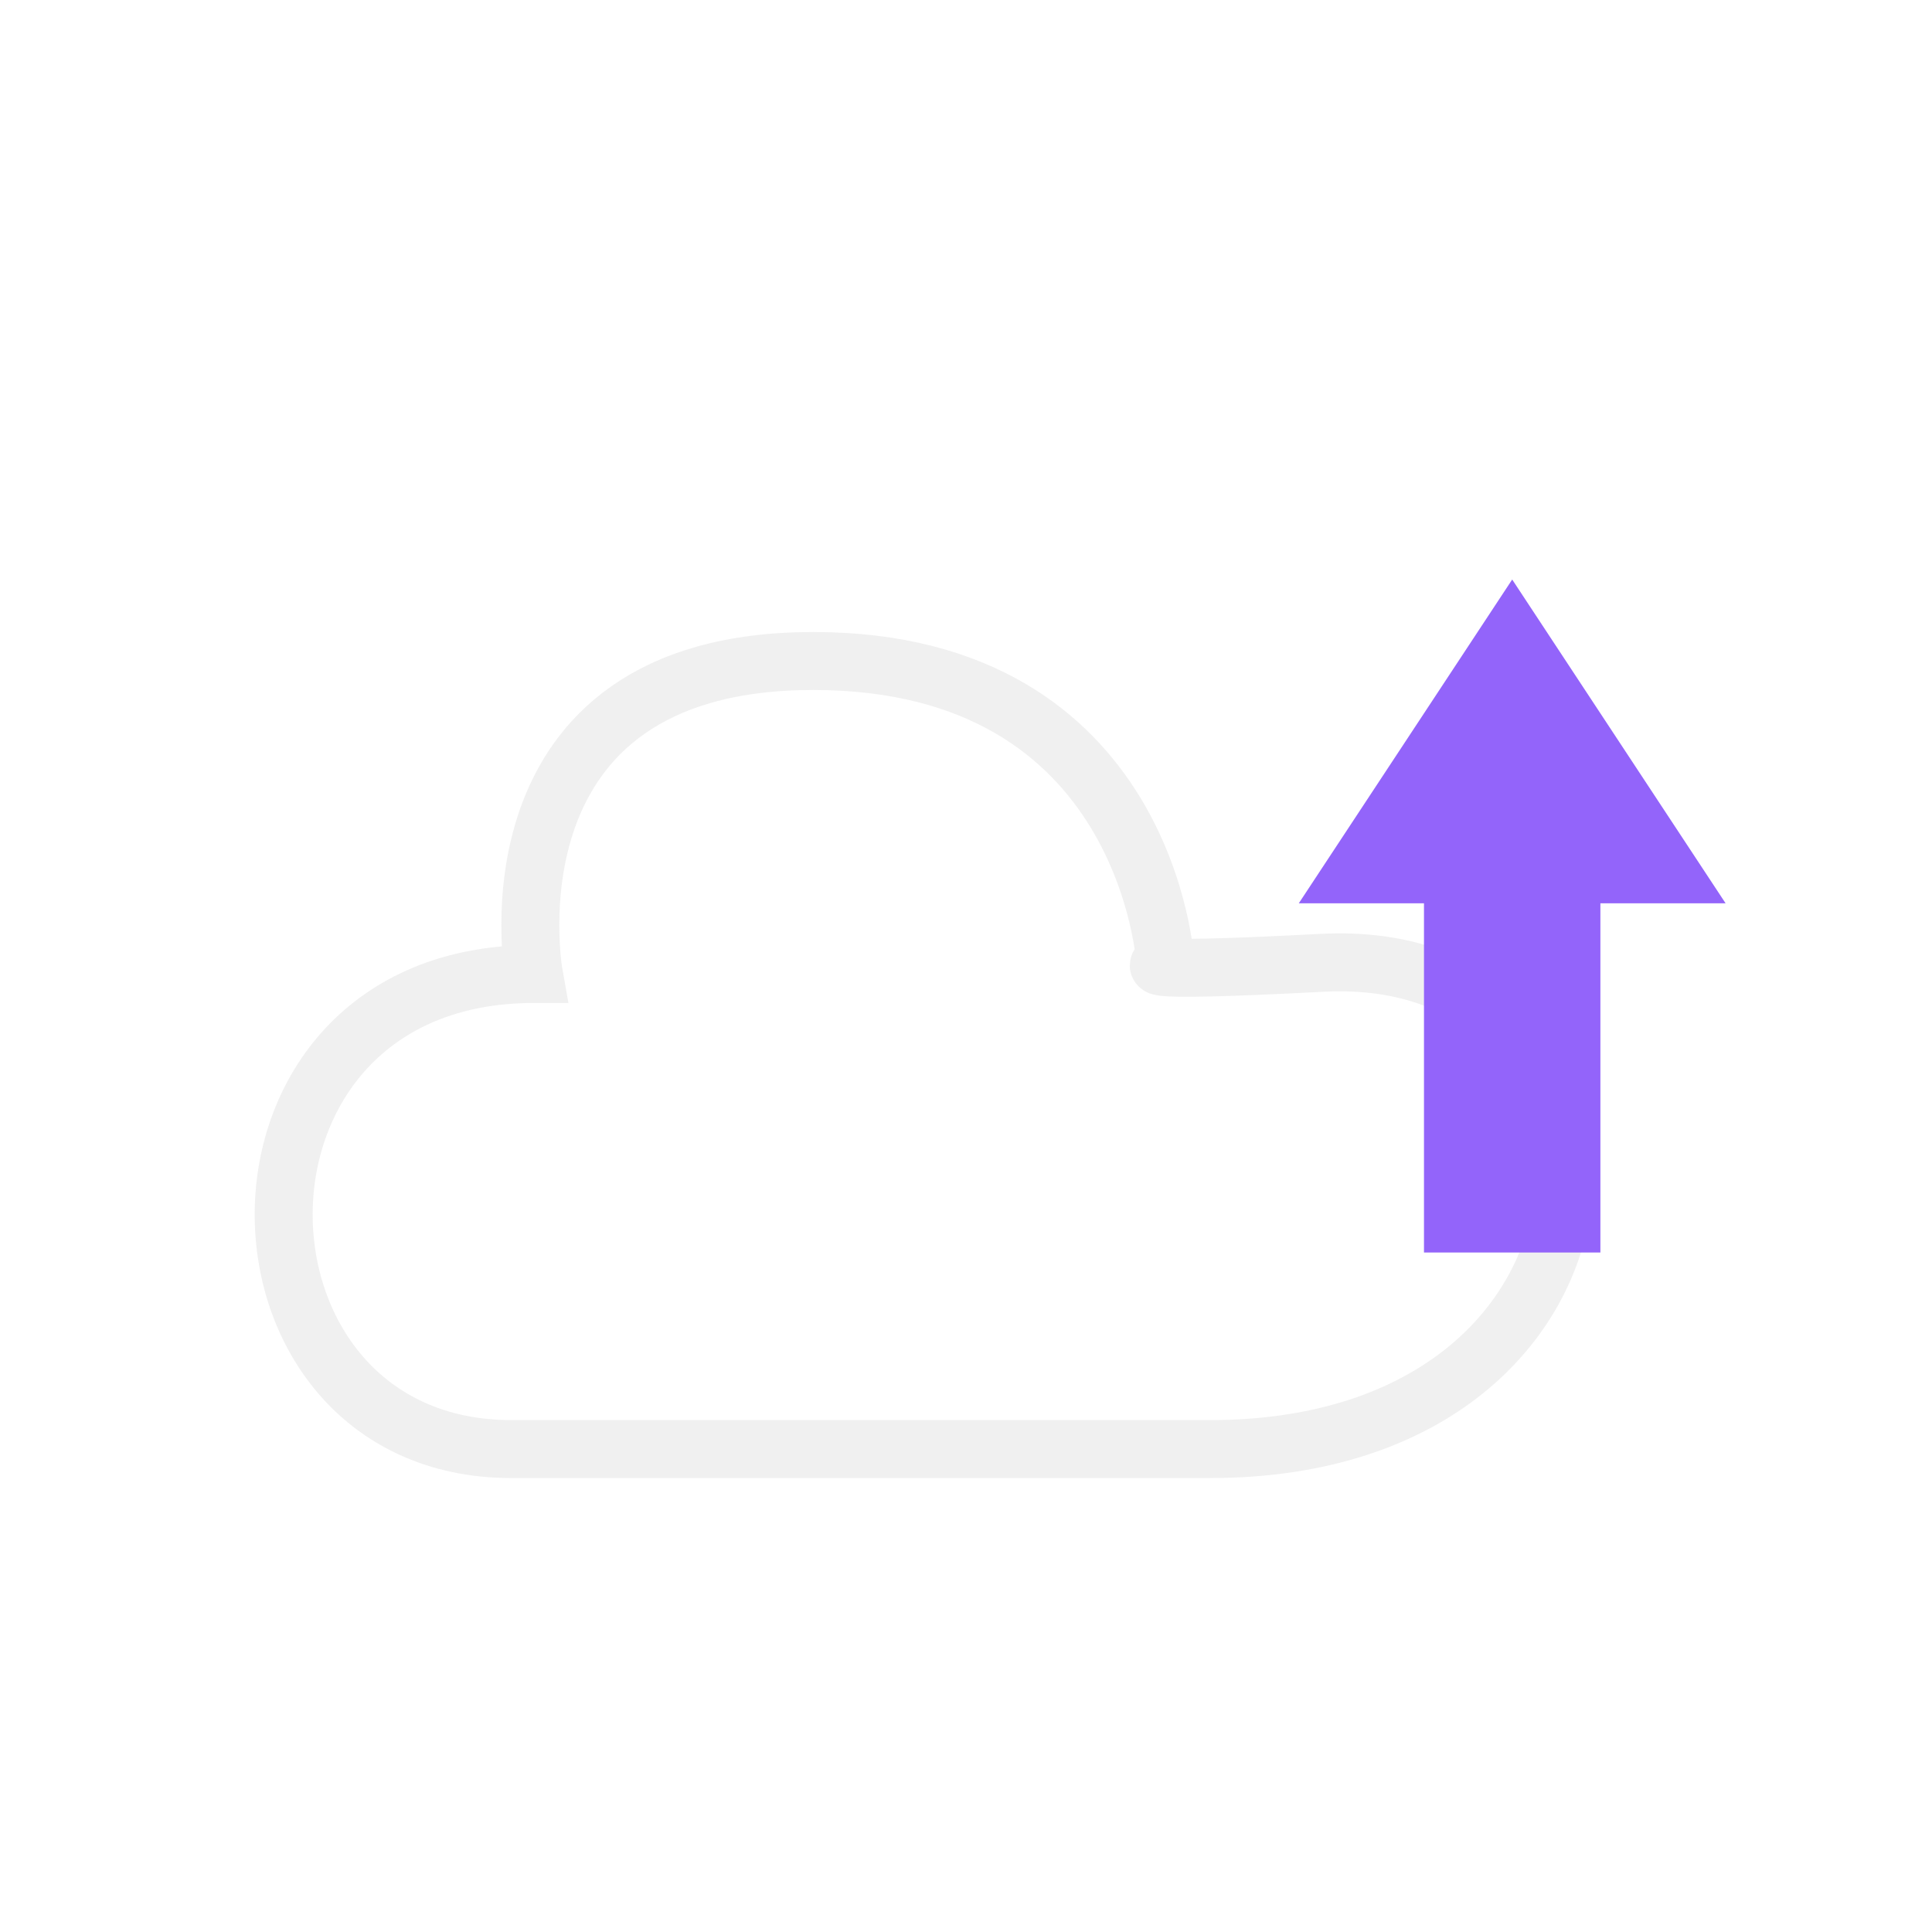 <?xml version="1.0" encoding="UTF-8"?>
<svg id="Layer_1" data-name="Layer 1" xmlns="http://www.w3.org/2000/svg" xmlns:xlink="http://www.w3.org/1999/xlink" viewBox="0 0 100 100">
  <defs>
    <style>
      .cls-1 {
        fill: #9364fa;
        filter: url(#drop-shadow-85);
      }

      .cls-2 {
        fill: none;
        opacity: .62;
        stroke: #e6e6e6;
        stroke-miterlimit: 10;
        stroke-width: 3px;
      }
    </style>
    <filter id="drop-shadow-85" filterUnits="userSpaceOnUse">
      <feOffset dx="4" dy="5"/>
      <feGaussianBlur result="blur" stdDeviation="9"/>
      <feFlood flood-color="#000" flood-opacity=".75"/>
      <feComposite in2="blur" operator="in"/>
      <feComposite in="SourceGraphic"/>
    </filter>
  </defs>
  <path class="cls-2" d="M62.635,75.004H26.473c-15.622,0-16.201-24.59,1.157-24.59,0,0-2.893-16.201,14.465-16.201s18.226,15.622,18.226,15.622c0,0-2.893,.579,8.1,0,17.787-.936,17.423,25.169-5.786,25.169Z"/>
  <polygon class="cls-1" points="85.316 41.754 74.271 24.996 63.226 41.754 69.705 41.754 69.705 59.829 78.836 59.829 78.836 41.754 85.316 41.754"/>
</svg>